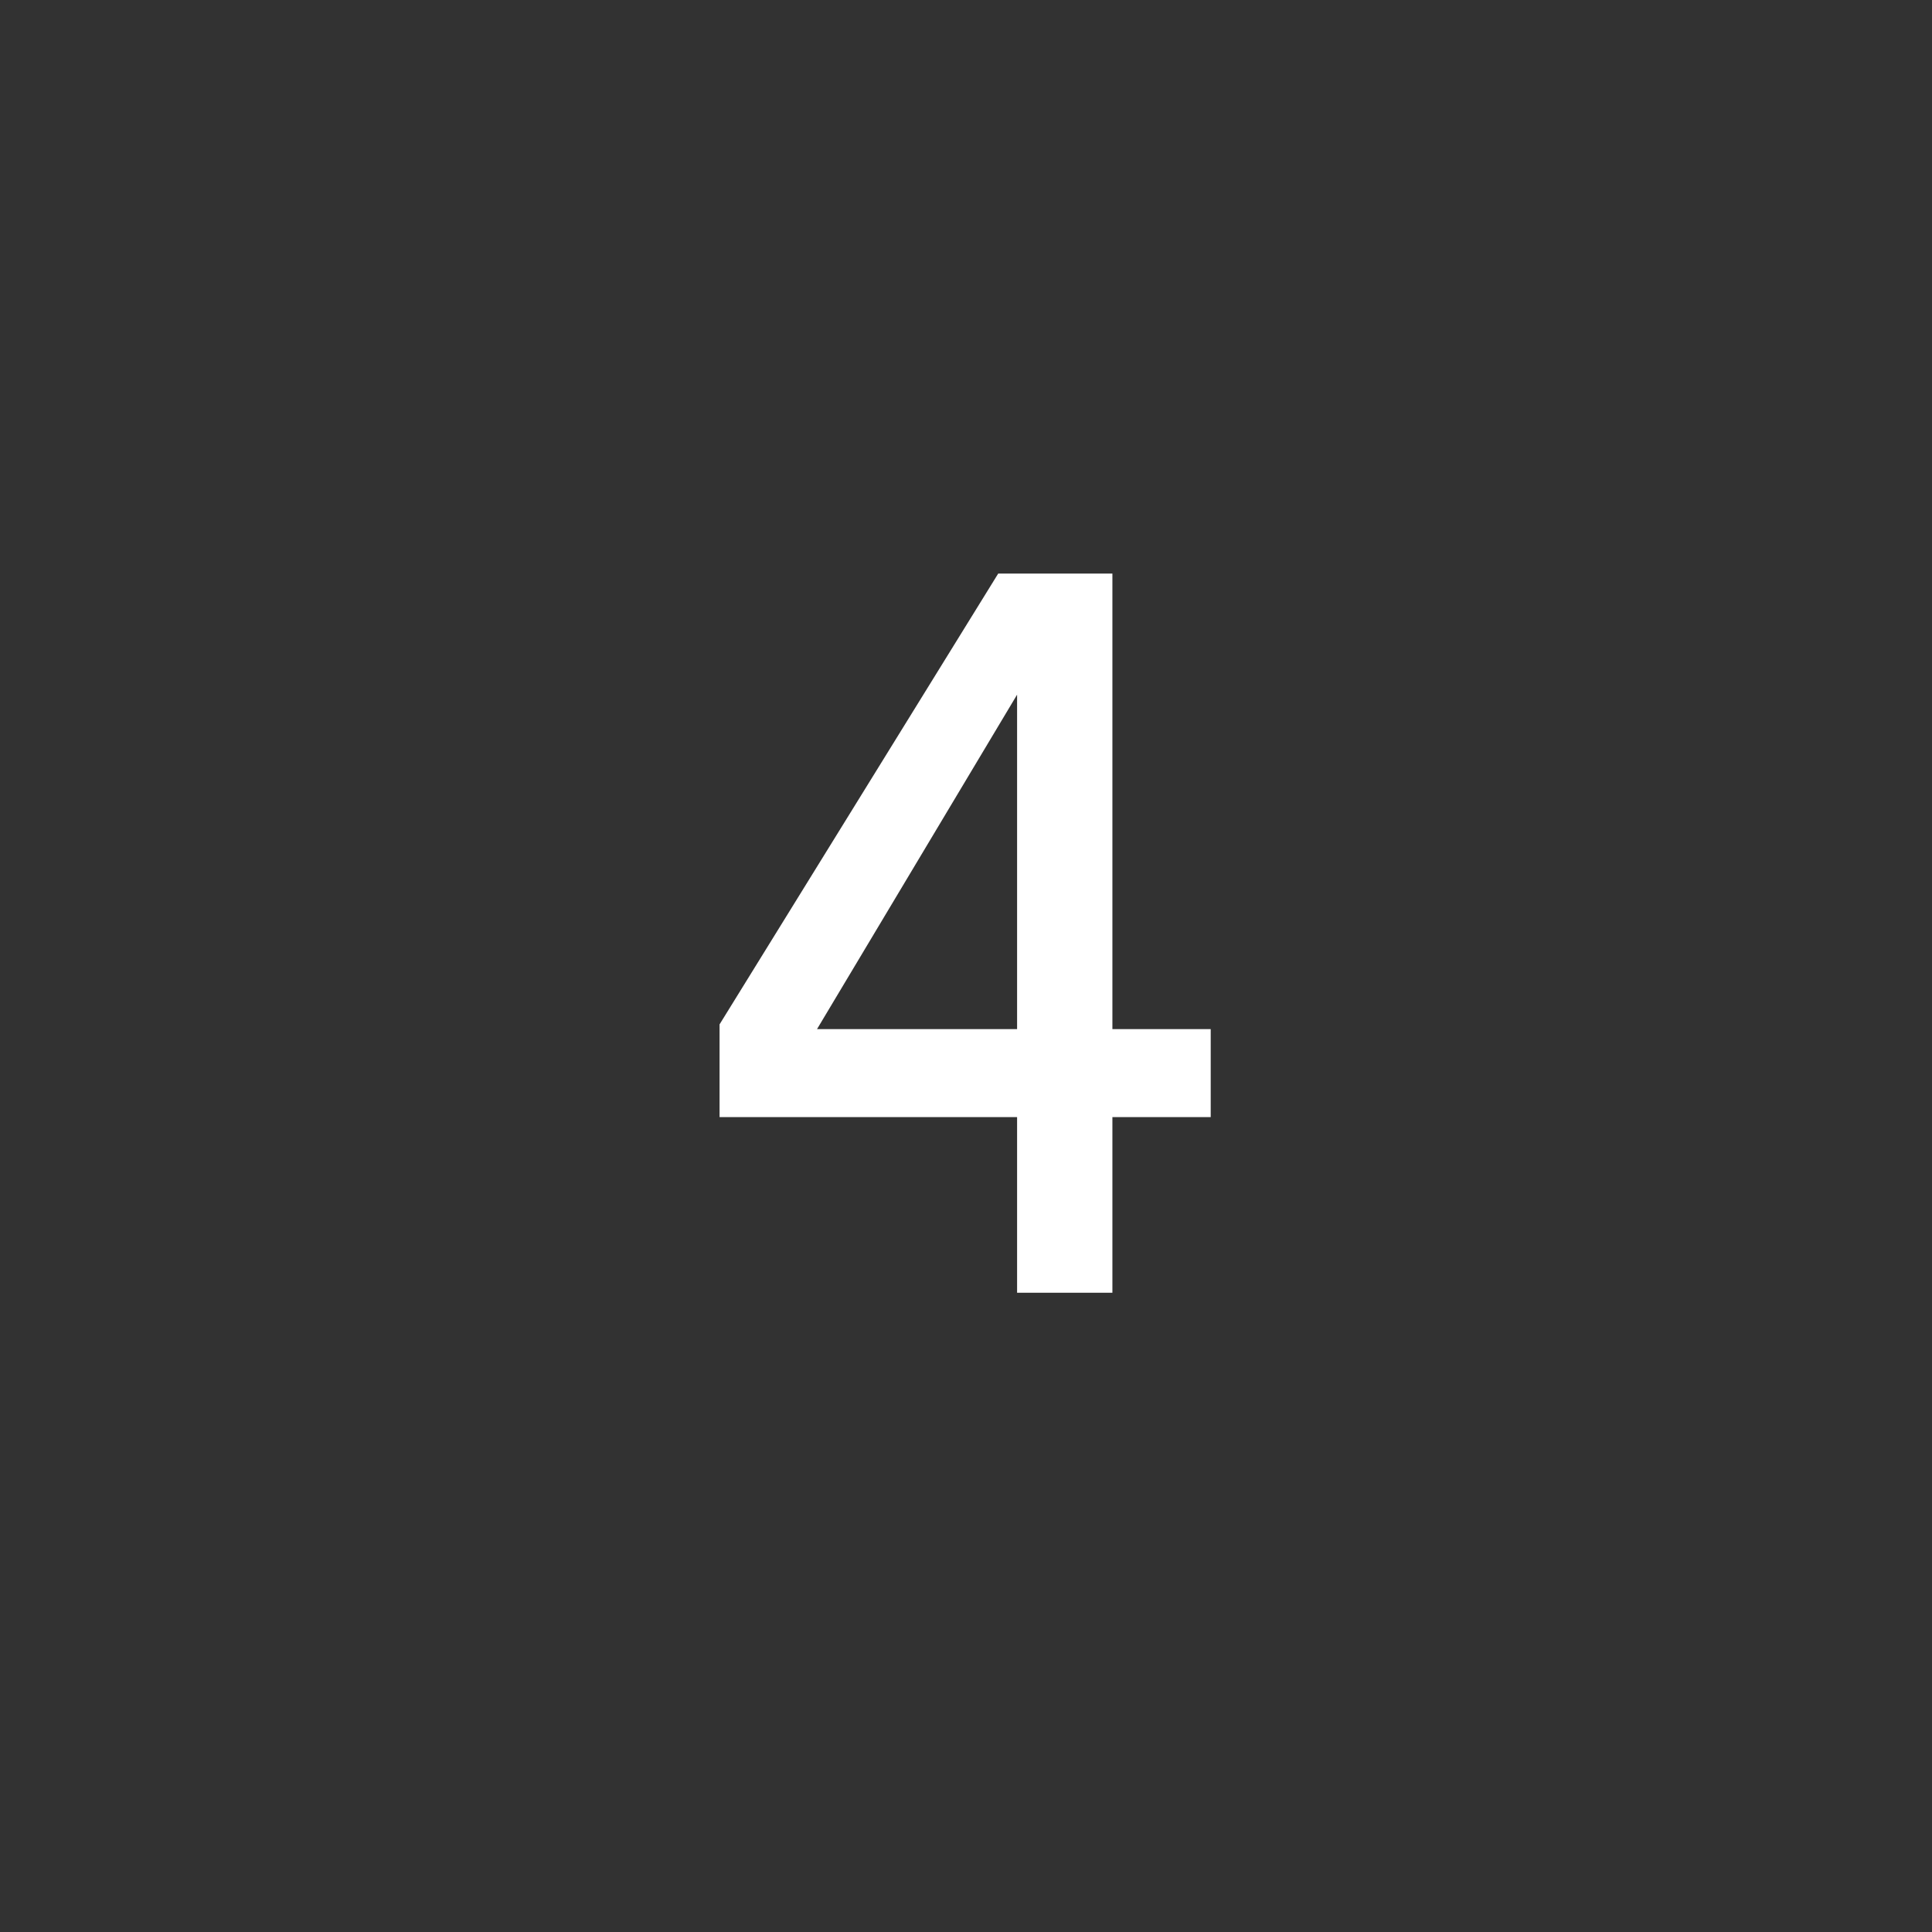 <?xml version="1.0" encoding="utf-8"?>
<!-- Generator: Adobe Illustrator 24.1.0, SVG Export Plug-In . SVG Version: 6.00 Build 0)  -->
<svg version="1.1" id="レイヤー_1" xmlns="http://www.w3.org/2000/svg" xmlns:xlink="http://www.w3.org/1999/xlink" x="0px"
	 y="0px" width="45px" height="45px" viewBox="0 0 45 45" style="enable-background:new 0 0 45 45;" xml:space="preserve">
<style type="text/css">
	.st0{fill:#323232;}
	.st1{fill:#FFFFFF;}
</style>
<g>
	<rect class="st0" width="45" height="45"/>
	<g>
		<g>
			<g>
				<path class="st1" d="M23.69,30.11v-4.09h-6.93v-2.16l6.49-10.5h2.66v10.61h2.29v2.05h-2.29v4.09H23.69z M23.69,23.97v-7.79
					l-4.66,7.79H23.69z"/>
			</g>
		</g>
	</g>
</g>
</svg>
